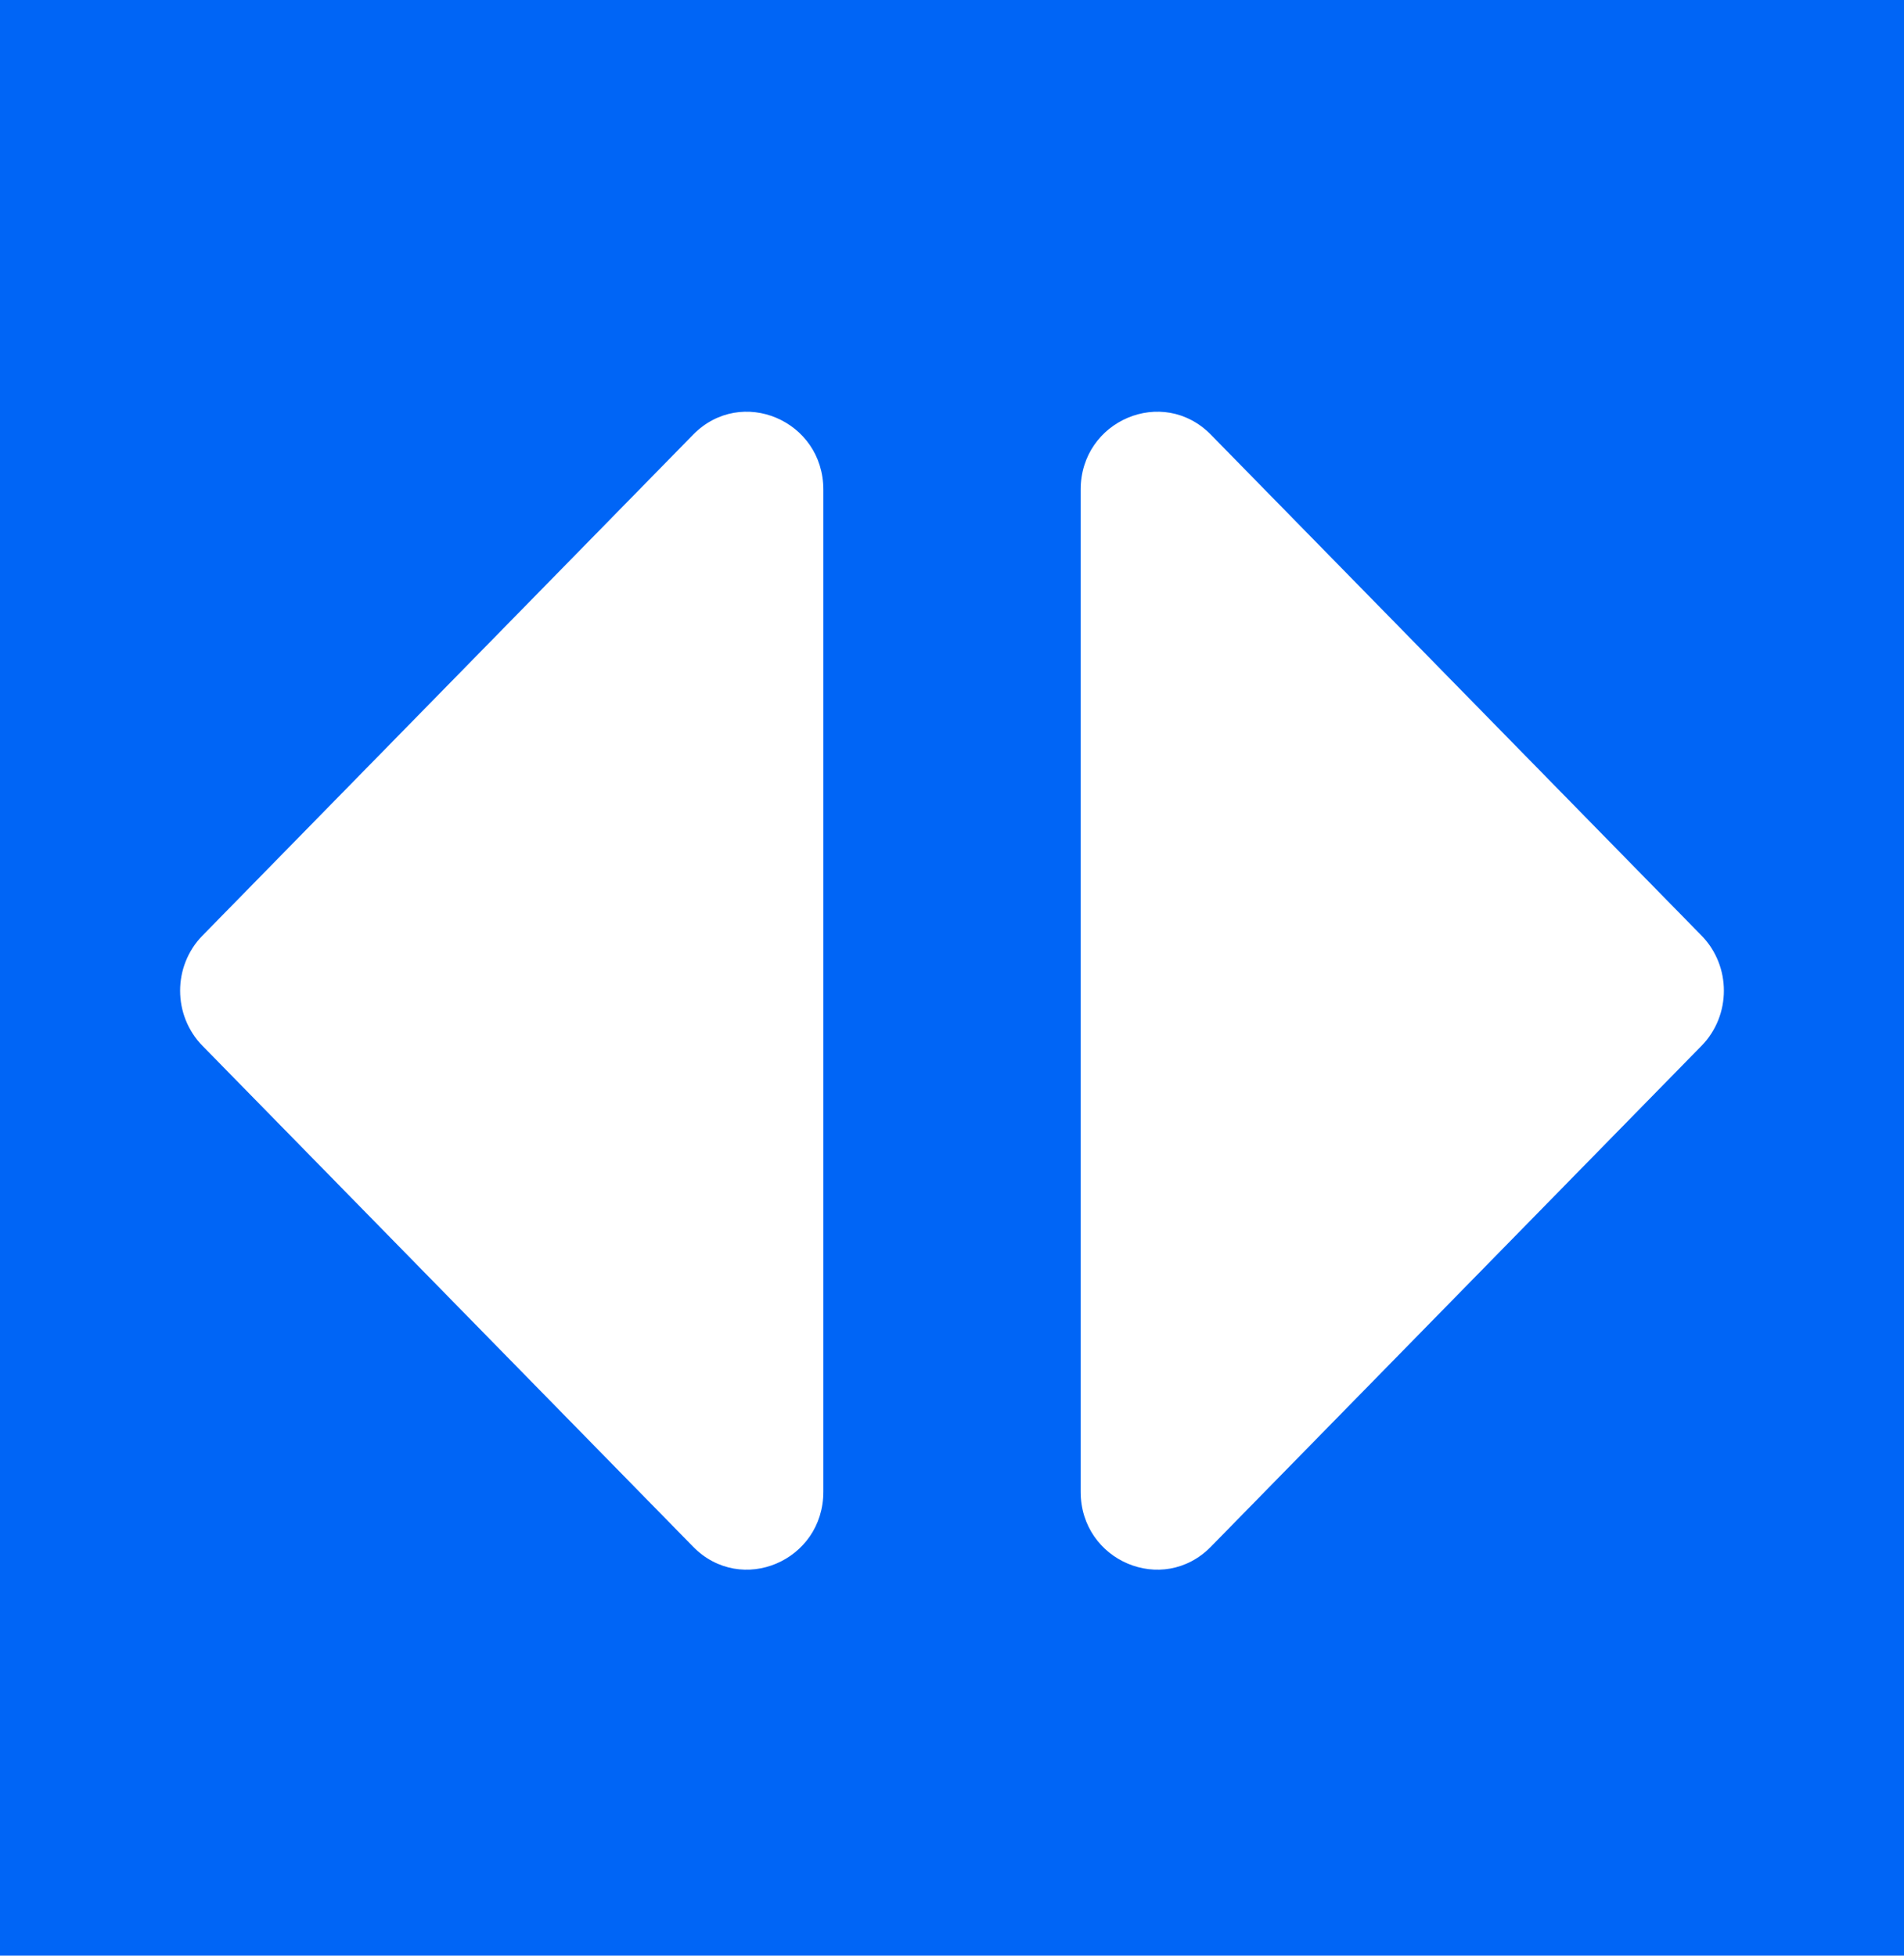 <svg width="74" height="76" viewBox="0 0 74 76" fill="none" xmlns="http://www.w3.org/2000/svg">
<rect width="74" height="76" fill="#0065F6"/>
<path d="M42 57.968V19.032C42 16.336 45.193 14.986 47.061 16.892L66.132 36.36C67.289 37.542 67.289 39.458 66.132 40.64L47.061 60.108C45.193 62.014 42 60.664 42 57.968Z" fill="white"/>
<path d="M32 57.968V19.032C32 16.336 28.807 14.986 26.939 16.892L7.868 36.36C6.711 37.542 6.711 39.458 7.868 40.64L26.939 60.108C28.807 62.014 32 60.664 32 57.968Z" fill="white"/>
</svg>
